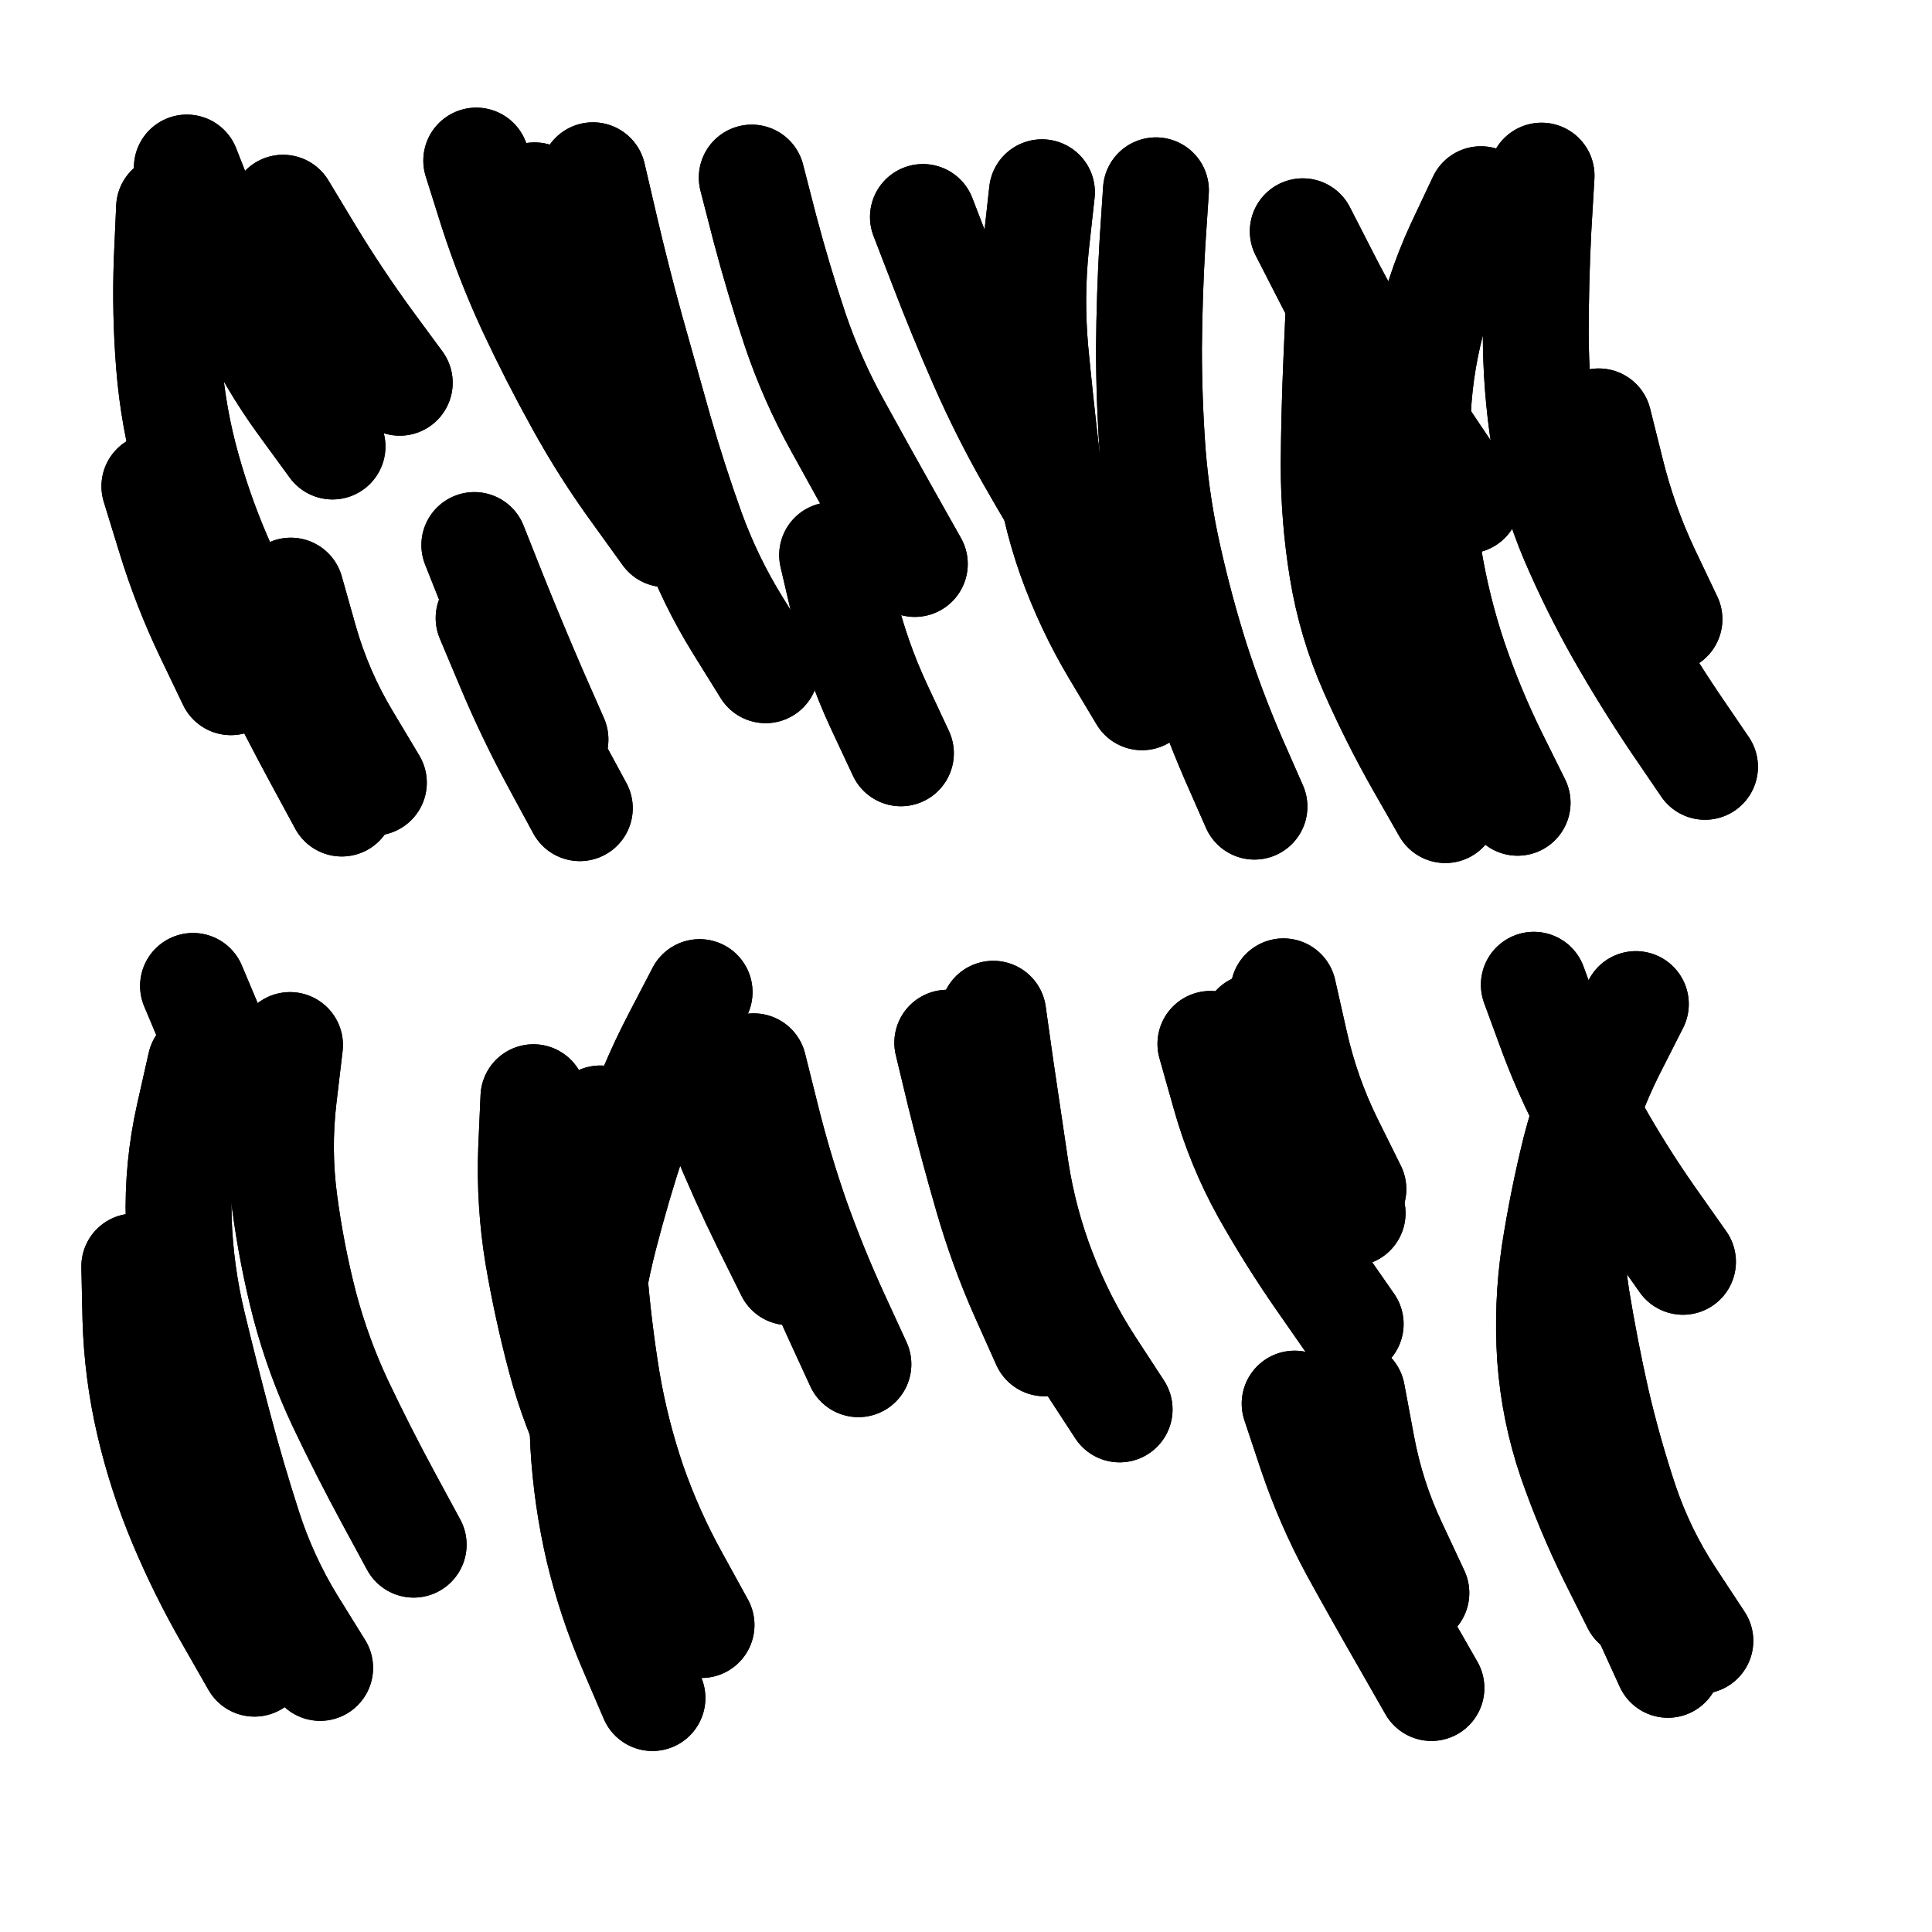 <svg xmlns="http://www.w3.org/2000/svg" viewBox="0 0 5000 5000"><title>Infinite Scribble #3317</title><defs><filter id="piece_3317_1_1_filter" x="-100" y="-100" width="5200" height="5200" filterUnits="userSpaceOnUse"><feTurbulence result="lineShape_distorted_turbulence" type="turbulence" baseFrequency="7299e-6" numOctaves="3"/><feGaussianBlur in="lineShape_distorted_turbulence" result="lineShape_distorted_turbulence_smoothed" stdDeviation="38360e-3"/><feDisplacementMap in="SourceGraphic" in2="lineShape_distorted_turbulence_smoothed" result="lineShape_distorted_results_shifted" scale="38360e-2" xChannelSelector="R" yChannelSelector="G"/><feOffset in="lineShape_distorted_results_shifted" result="lineShape_distorted" dx="-9590e-2" dy="-9590e-2"/><feGaussianBlur in="lineShape_distorted" result="lineShape_1" stdDeviation="13700e-3"/><feColorMatrix in="lineShape_1" result="lineShape" type="matrix" values="1 0 0 0 0  0 1 0 0 0  0 0 1 0 0  0 0 0 16440e-3 -8220e-3"/><feGaussianBlur in="lineShape" result="shrank_blurred" stdDeviation="14133e-3"/><feColorMatrix in="shrank_blurred" result="shrank" type="matrix" values="1 0 0 0 0 0 1 0 0 0 0 0 1 0 0 0 0 0 12589e-3 -8306e-3"/><feColorMatrix in="lineShape" result="border_filled" type="matrix" values="0.5 0 0 0 -0.15  0 0.5 0 0 -0.15  0 0 0.5 0 -0.15  0 0 0 1 0"/><feComposite in="border_filled" in2="shrank" result="border" operator="out"/><feColorMatrix in="lineShape" result="adjustedColor" type="matrix" values="0.95 0 0 0 -0.05  0 0.95 0 0 -0.05  0 0 0.95 0 -0.05  0 0 0 1 0"/><feMorphology in="lineShape" result="frost1_shrink" operator="erode" radius="27400e-3"/><feColorMatrix in="frost1_shrink" result="frost1" type="matrix" values="2 0 0 0 0.05  0 2 0 0 0.05  0 0 2 0 0.05  0 0 0 0.5 0"/><feMorphology in="lineShape" result="frost2_shrink" operator="erode" radius="82200e-3"/><feColorMatrix in="frost2_shrink" result="frost2" type="matrix" values="2 0 0 0 0.35  0 2 0 0 0.35  0 0 2 0 0.35  0 0 0 0.5 0"/><feMerge result="shapes_linestyle_colors"><feMergeNode in="frost1"/><feMergeNode in="frost2"/></feMerge><feTurbulence result="shapes_linestyle_linestyle_turbulence" type="turbulence" baseFrequency="109e-3" numOctaves="2"/><feDisplacementMap in="shapes_linestyle_colors" in2="shapes_linestyle_linestyle_turbulence" result="frost" scale="-182666e-3" xChannelSelector="R" yChannelSelector="G"/><feMerge result="shapes_linestyle"><feMergeNode in="adjustedColor"/><feMergeNode in="frost"/></feMerge><feComposite in="shapes_linestyle" in2="shrank" result="shapes_linestyle_cropped" operator="atop"/><feComposite in="border" in2="shapes_linestyle_cropped" result="shapes" operator="over"/><feTurbulence result="shapes_finished_turbulence" type="turbulence" baseFrequency="91240e-6" numOctaves="3"/><feGaussianBlur in="shapes_finished_turbulence" result="shapes_finished_turbulence_smoothed" stdDeviation="0"/><feDisplacementMap in="shapes" in2="shapes_finished_turbulence_smoothed" result="shapes_finished_results_shifted" scale="8220e-2" xChannelSelector="R" yChannelSelector="G"/><feOffset in="shapes_finished_results_shifted" result="shapes_finished" dx="-2055e-2" dy="-2055e-2"/></filter><filter id="piece_3317_1_1_shadow" x="-100" y="-100" width="5200" height="5200" filterUnits="userSpaceOnUse"><feColorMatrix in="SourceGraphic" result="result_blackened" type="matrix" values="0 0 0 0 0  0 0 0 0 0  0 0 0 0 0  0 0 0 0.8 0"/><feGaussianBlur in="result_blackened" result="result_blurred" stdDeviation="82200e-3"/><feComposite in="SourceGraphic" in2="result_blurred" result="result" operator="over"/></filter><filter id="piece_3317_1_1_overall" x="-100" y="-100" width="5200" height="5200" filterUnits="userSpaceOnUse"><feTurbulence result="background_texture_bumps" type="fractalNoise" baseFrequency="42e-3" numOctaves="3"/><feDiffuseLighting in="background_texture_bumps" result="background_texture" surfaceScale="1" diffuseConstant="2" lighting-color="#aaa"><feDistantLight azimuth="225" elevation="20"/></feDiffuseLighting><feColorMatrix in="background_texture" result="background_texturelightened" type="matrix" values="0.6 0 0 0 0.8  0 0.6 0 0 0.8  0 0 0.6 0 0.8  0 0 0 1 0"/><feColorMatrix in="SourceGraphic" result="background_darkened" type="matrix" values="2 0 0 0 -1  0 2 0 0 -1  0 0 2 0 -1  0 0 0 1 0"/><feMorphology in="background_darkened" result="background_glow_1_thicken" operator="dilate" radius="0"/><feColorMatrix in="background_glow_1_thicken" result="background_glow_1_thicken_colored" type="matrix" values="0 0 0 0 0  0 0 0 0 0  0 0 0 0 0  0 0 0 0.7 0"/><feGaussianBlur in="background_glow_1_thicken_colored" result="background_glow_1" stdDeviation="94800e-3"/><feMorphology in="background_darkened" result="background_glow_2_thicken" operator="dilate" radius="0"/><feColorMatrix in="background_glow_2_thicken" result="background_glow_2_thicken_colored" type="matrix" values="0 0 0 0 0  0 0 0 0 0  0 0 0 0 0  0 0 0 0 0"/><feGaussianBlur in="background_glow_2_thicken_colored" result="background_glow_2" stdDeviation="0"/><feComposite in="background_glow_1" in2="background_glow_2" result="background_glow" operator="out"/><feBlend in="background_glow" in2="background_texturelightened" result="background" mode="normal"/></filter><clipPath id="piece_3317_1_1_clip"><rect x="0" y="0" width="5000" height="5000"/></clipPath><g id="layer_3" filter="url(#piece_3317_1_1_filter)" stroke-width="274" stroke-linecap="round" fill="none"><path d="M 977 1272 Q 977 1272 896 1161 Q 816 1051 758 927 Q 700 804 650 677 L 600 550 M 4044 2194 Q 4044 2194 3983 2071 Q 3923 1949 3879 1819 Q 3836 1690 3814 1555 Q 3793 1420 3786 1283 Q 3780 1147 3807 1013 Q 3834 879 3891 755 L 3949 632 M 2484 1576 Q 2484 1576 2417 1457 Q 2350 1338 2284 1218 Q 2218 1099 2174 969 Q 2131 840 2096 708 L 2062 576 M 1084 2142 Q 1084 2142 1014 2025 Q 944 1908 906 1776 L 869 1645 M 1554 2030 Q 1554 2030 1499 1905 Q 1445 1780 1394 1653 L 1344 1527 M 3363 2204 Q 3363 2204 3308 2079 Q 3254 1954 3212 1824 Q 3171 1694 3141 1560 Q 3111 1427 3100 1291 Q 3090 1155 3090 1018 Q 3091 882 3099 745 L 3108 609 M 1761 1101 Q 1761 1101 1694 982 Q 1628 863 1564 742 L 1500 622 M 4437 1719 Q 4437 1719 4378 1595 Q 4320 1472 4287 1339 L 4254 1207" stroke="hsl(177,100%,46%)"/><path d="M 3617 3256 Q 3617 3256 3547 3138 Q 3478 3021 3421 2897 L 3364 2773 M 2338 3647 Q 2338 3647 2281 3523 Q 2224 3399 2178 3270 Q 2133 3141 2100 3008 L 2067 2876 M 3821 4485 Q 3821 4485 3753 4366 Q 3685 4248 3619 4128 Q 3554 4008 3510 3878 L 3467 3749 M 1187 4114 Q 1187 4114 1122 3994 Q 1057 3874 998 3750 Q 940 3627 905 3495 Q 871 3363 853 3227 Q 835 3092 851 2956 L 867 2821 M 3014 3764 Q 3014 3764 2939 3649 Q 2865 3535 2816 3407 Q 2767 3280 2746 3145 Q 2726 3010 2706 2875 L 2687 2740 M 1932 4322 Q 1932 4322 1866 4202 Q 1800 4083 1755 3954 Q 1711 3825 1688 3690 Q 1666 3555 1655 3419 Q 1645 3283 1657 3147 L 1670 3011 M 4472 3382 Q 4472 3382 4393 3270 Q 4315 3159 4248 3040 Q 4181 2921 4133 2793 L 4086 2665 M 775 4422 Q 775 4422 707 4303 Q 639 4185 586 4059 Q 533 3933 502 3800 Q 471 3667 467 3530 L 464 3394 M 4433 4425 Q 4433 4425 4376 4300 Q 4320 4176 4267 4050 L 4215 3924" stroke="hsl(258,100%,53%)"/></g><g id="layer_2" filter="url(#piece_3317_1_1_filter)" stroke-width="274" stroke-linecap="round" fill="none"><path d="M 1001 2196 Q 1001 2196 936 2076 Q 871 1956 811 1833 Q 752 1710 695 1586 Q 639 1462 602 1330 Q 565 1199 554 1063 Q 543 927 548 790 L 554 654 M 3914 1412 Q 3914 1412 3838 1299 Q 3762 1186 3687 1072 Q 3612 958 3550 836 L 3488 715 M 1839 1499 Q 1839 1499 1759 1388 Q 1679 1278 1613 1158 Q 1547 1039 1489 915 Q 1432 792 1390 662 L 1349 532 M 3150 1874 Q 3150 1874 3070 1763 Q 2990 1653 2919 1536 Q 2848 1420 2780 1301 Q 2713 1183 2658 1058 Q 2603 933 2554 805 L 2505 678 M 2448 2066 Q 2448 2066 2390 1942 Q 2333 1819 2301 1686 L 2270 1553 M 1617 2208 Q 1617 2208 1552 2088 Q 1487 1968 1434 1842 L 1381 1716" stroke="hsl(213,100%,57%)"/><path d="M 895 4375 Q 895 4375 813 4266 Q 732 4157 678 4031 Q 624 3906 577 3777 L 530 3649 M 3619 3194 Q 3619 3194 3558 3071 Q 3498 2949 3468 2815 L 3438 2682 M 2158 3409 Q 2158 3409 2097 3286 Q 2037 3164 1985 3037 L 1934 2911 M 4348 4269 Q 4348 4269 4287 4147 Q 4227 4025 4182 3896 Q 4138 3767 4128 3630 Q 4119 3494 4139 3359 Q 4160 3224 4193 3091 Q 4227 2959 4288 2837 L 4350 2715 M 1874 4235 Q 1874 4235 1799 4121 Q 1724 4007 1662 3885 Q 1601 3763 1566 3631 Q 1531 3499 1508 3364 Q 1486 3229 1491 3092 L 1497 2956 M 2918 3624 Q 2918 3624 2854 3503 Q 2790 3383 2744 3254 Q 2699 3126 2669 2992 L 2640 2859 M 839 3167 Q 839 3167 780 3043 Q 722 2920 669 2794 L 616 2668 M 3782 4239 Q 3782 4239 3724 4115 Q 3666 3992 3641 3857 L 3616 3723" stroke="hsl(289,100%,54%)"/></g><g id="layer_1" filter="url(#piece_3317_1_1_filter)" stroke-width="274" stroke-linecap="round" fill="none"><path d="M 4529 2101 Q 4529 2101 4452 1988 Q 4376 1875 4308 1756 Q 4241 1638 4187 1512 Q 4134 1387 4112 1252 Q 4091 1117 4091 980 Q 4091 844 4098 707 L 4106 571 M 3857 2213 Q 3857 2213 3789 2094 Q 3722 1976 3667 1851 Q 3612 1726 3590 1591 Q 3568 1456 3568 1319 Q 3569 1183 3575 1046 L 3581 910 M 2098 1851 Q 2098 1851 2026 1735 Q 1954 1619 1907 1490 Q 1861 1362 1823 1230 Q 1786 1099 1749 967 Q 1713 836 1682 703 L 1651 570 M 3072 1921 Q 3072 1921 3002 1804 Q 2932 1687 2886 1558 Q 2841 1430 2825 1294 Q 2809 1158 2796 1022 Q 2784 886 2798 750 L 2813 614 M 714 1882 Q 714 1882 655 1759 Q 596 1636 556 1505 L 516 1375 M 1151 1107 Q 1151 1107 1070 997 Q 990 887 919 770 L 849 654" stroke="hsl(244,100%,64%)"/><path d="M 4517 4363 Q 4517 4363 4442 4249 Q 4367 4135 4323 4005 Q 4280 3876 4249 3743 Q 4219 3610 4197 3475 Q 4176 3340 4185 3203 Q 4195 3067 4237 2937 L 4280 2807 M 2820 3593 Q 2820 3593 2764 3468 Q 2709 3344 2671 3212 Q 2633 3081 2600 2948 L 2568 2815 M 945 4433 Q 945 4433 873 4317 Q 802 4201 760 4071 Q 718 3941 683 3809 Q 648 3677 616 3544 Q 584 3411 579 3274 Q 575 3138 605 3004 L 635 2871 M 1805 4511 Q 1805 4511 1751 4385 Q 1697 4260 1665 4127 Q 1634 3994 1626 3857 Q 1619 3721 1633 3585 Q 1647 3449 1681 3317 Q 1715 3185 1758 3055 Q 1801 2926 1864 2805 L 1927 2684 M 3612 3543 Q 3612 3543 3534 3431 Q 3456 3319 3389 3200 Q 3323 3081 3286 2949 L 3249 2818" stroke="hsl(339,100%,51%)"/></g></defs><g filter="url(#piece_3317_1_1_overall)" clip-path="url(#piece_3317_1_1_clip)"><use href="#layer_3"/><use href="#layer_2"/><use href="#layer_1"/></g><g clip-path="url(#piece_3317_1_1_clip)"><use href="#layer_3" filter="url(#piece_3317_1_1_shadow)"/><use href="#layer_2" filter="url(#piece_3317_1_1_shadow)"/><use href="#layer_1" filter="url(#piece_3317_1_1_shadow)"/></g></svg>